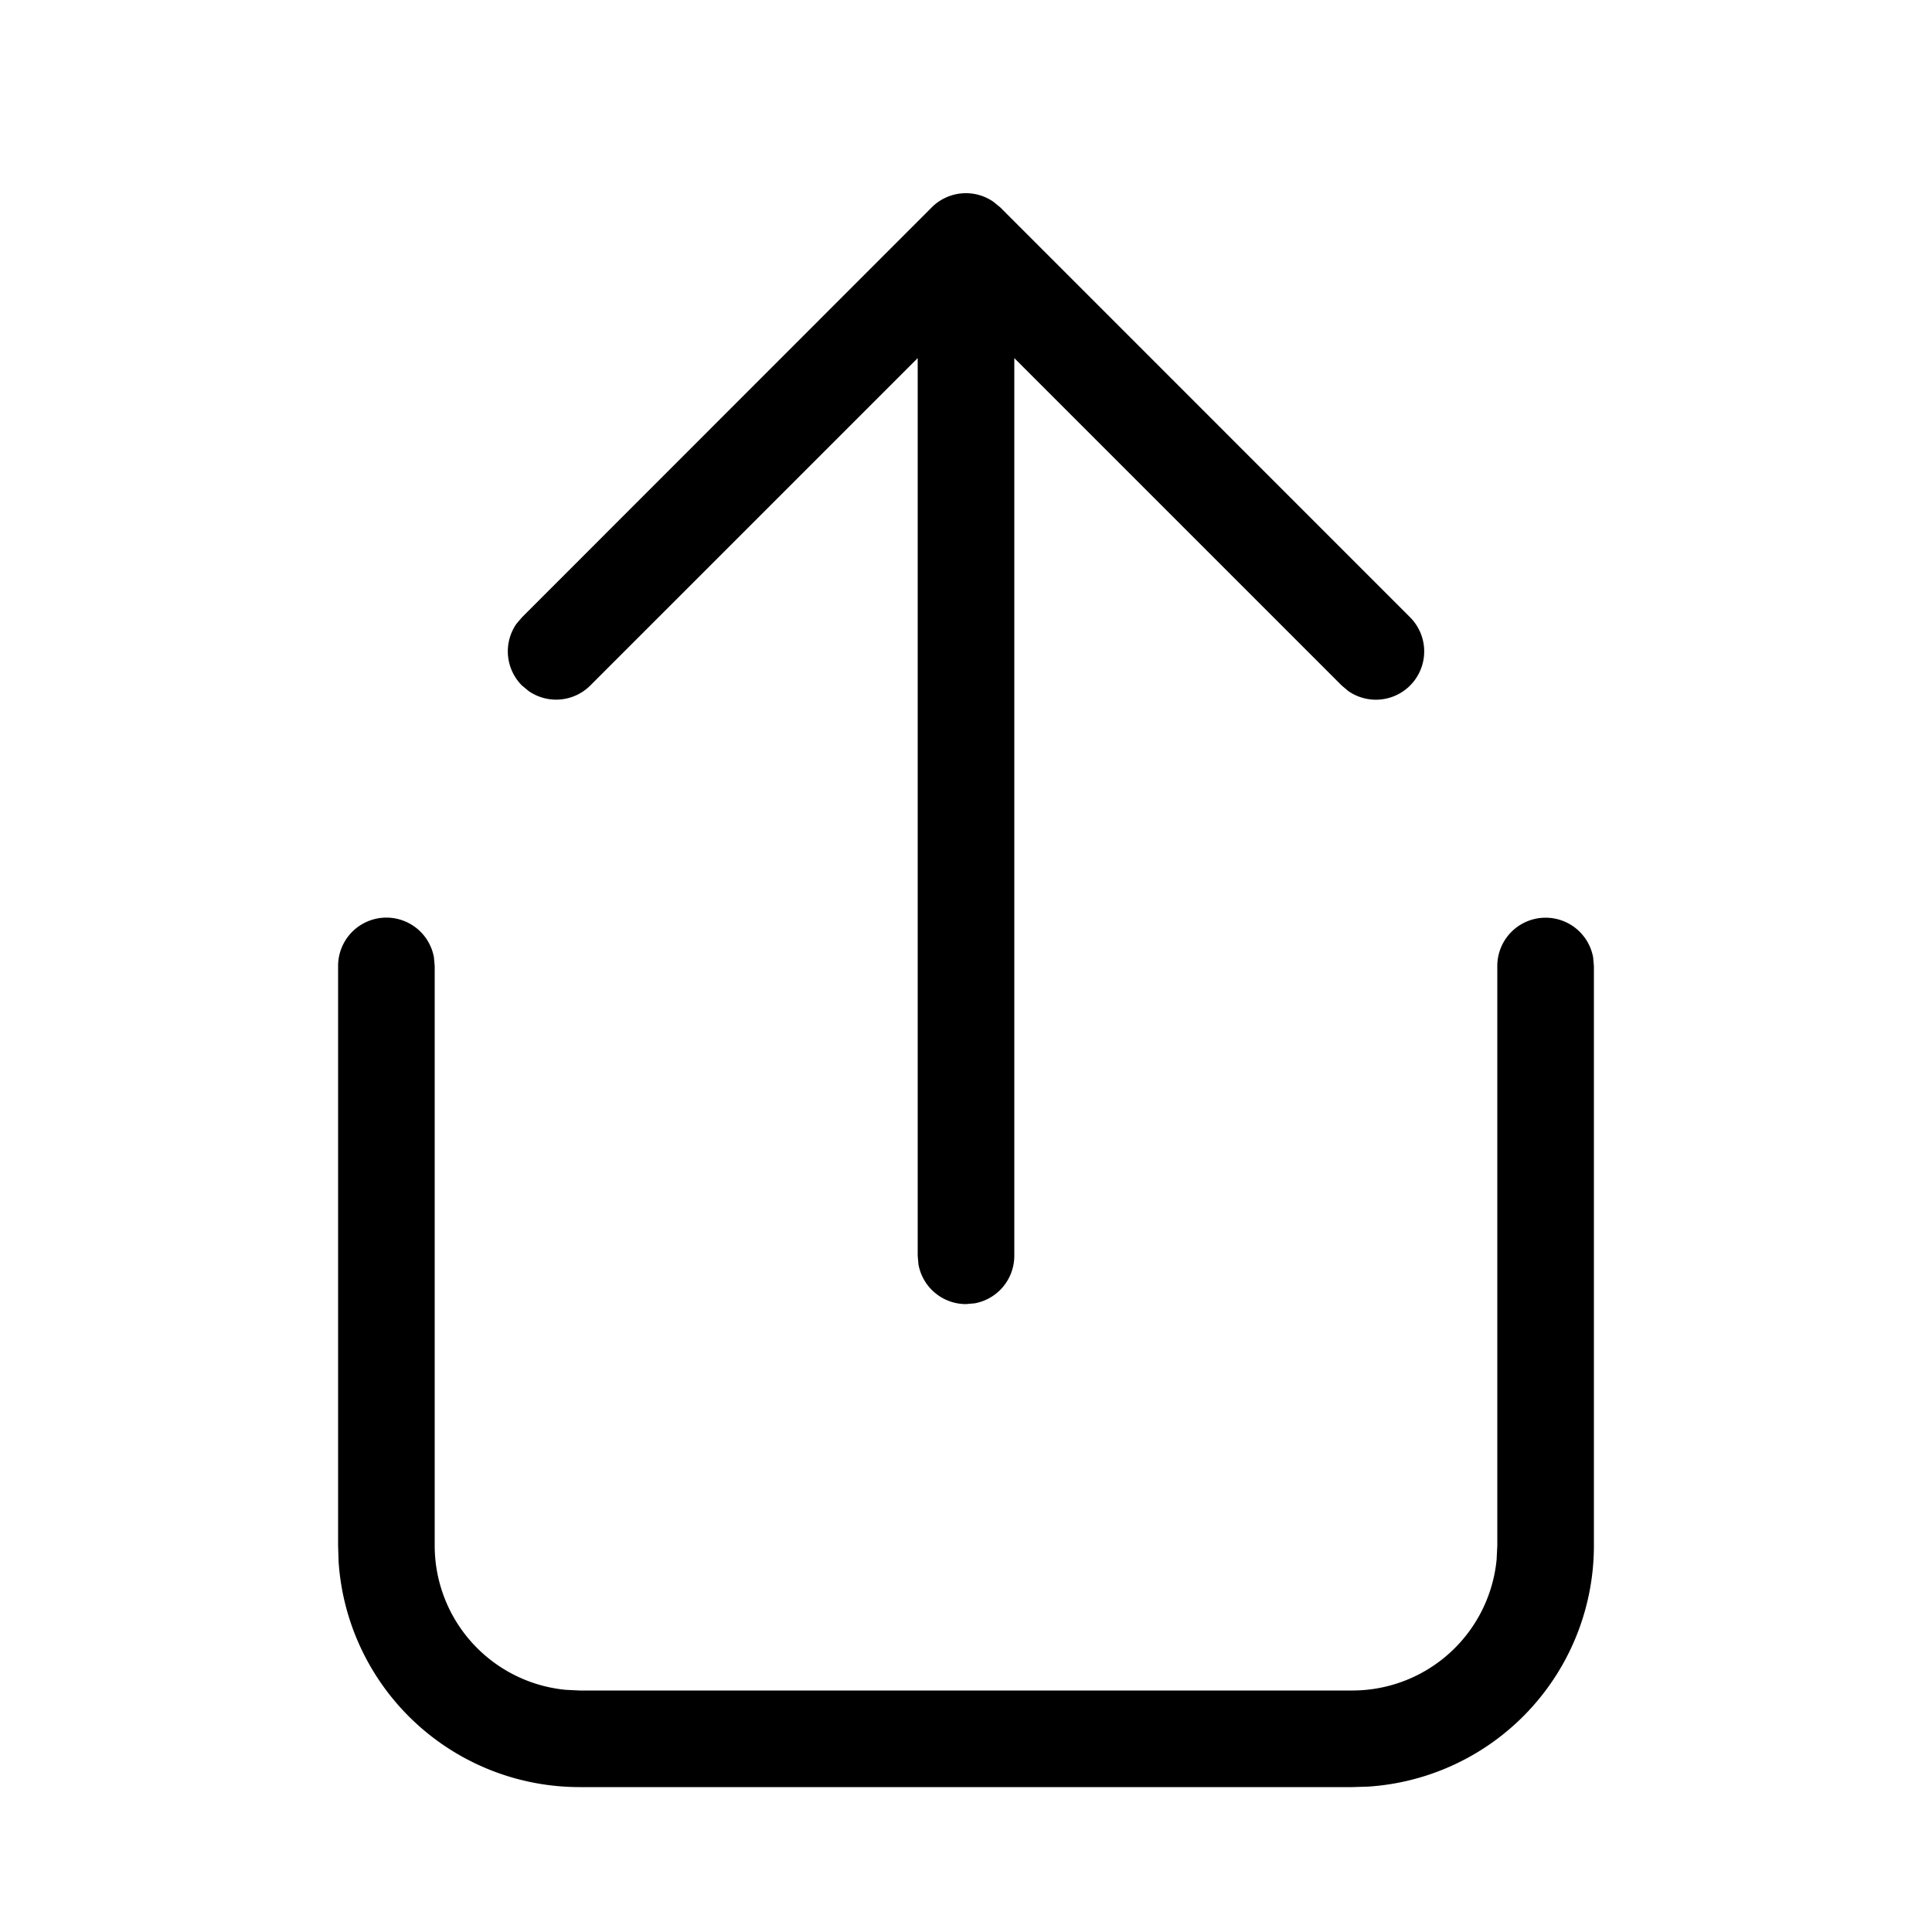 <svg xmlns="http://www.w3.org/2000/svg" width="20" height="20" viewBox="0 0 20 20"><path fill="currentColor" d="M16 9.5a.5.5 0 0 1 .492.41l.008.09v6a2.5 2.5 0 0 1-2.336 2.495L14 18.5H6a2.5 2.5 0 0 1-2.495-2.336L3.5 16v-6a.5.5 0 0 1 .992-.09L4.5 10v6a1.5 1.5 0 0 0 1.356 1.493L6 17.5h8a1.5 1.5 0 0 0 1.493-1.356L15.5 16v-6a.5.5 0 0 1 .5-.5M5.404 6.39l4.242-4.244a.5.5 0 0 1 .638-.057l.07.057 4.242 4.243a.5.5 0 0 1-.638.765l-.069-.058L10.5 3.707V13a.5.5 0 0 1-.41.492L10 13.5a.5.5 0 0 1-.492-.41L9.5 13V3.707l-3.39 3.39a.5.5 0 0 1-.637.057l-.07-.058a.5.5 0 0 1-.057-.638zl4.242-4.243z"></path></svg>